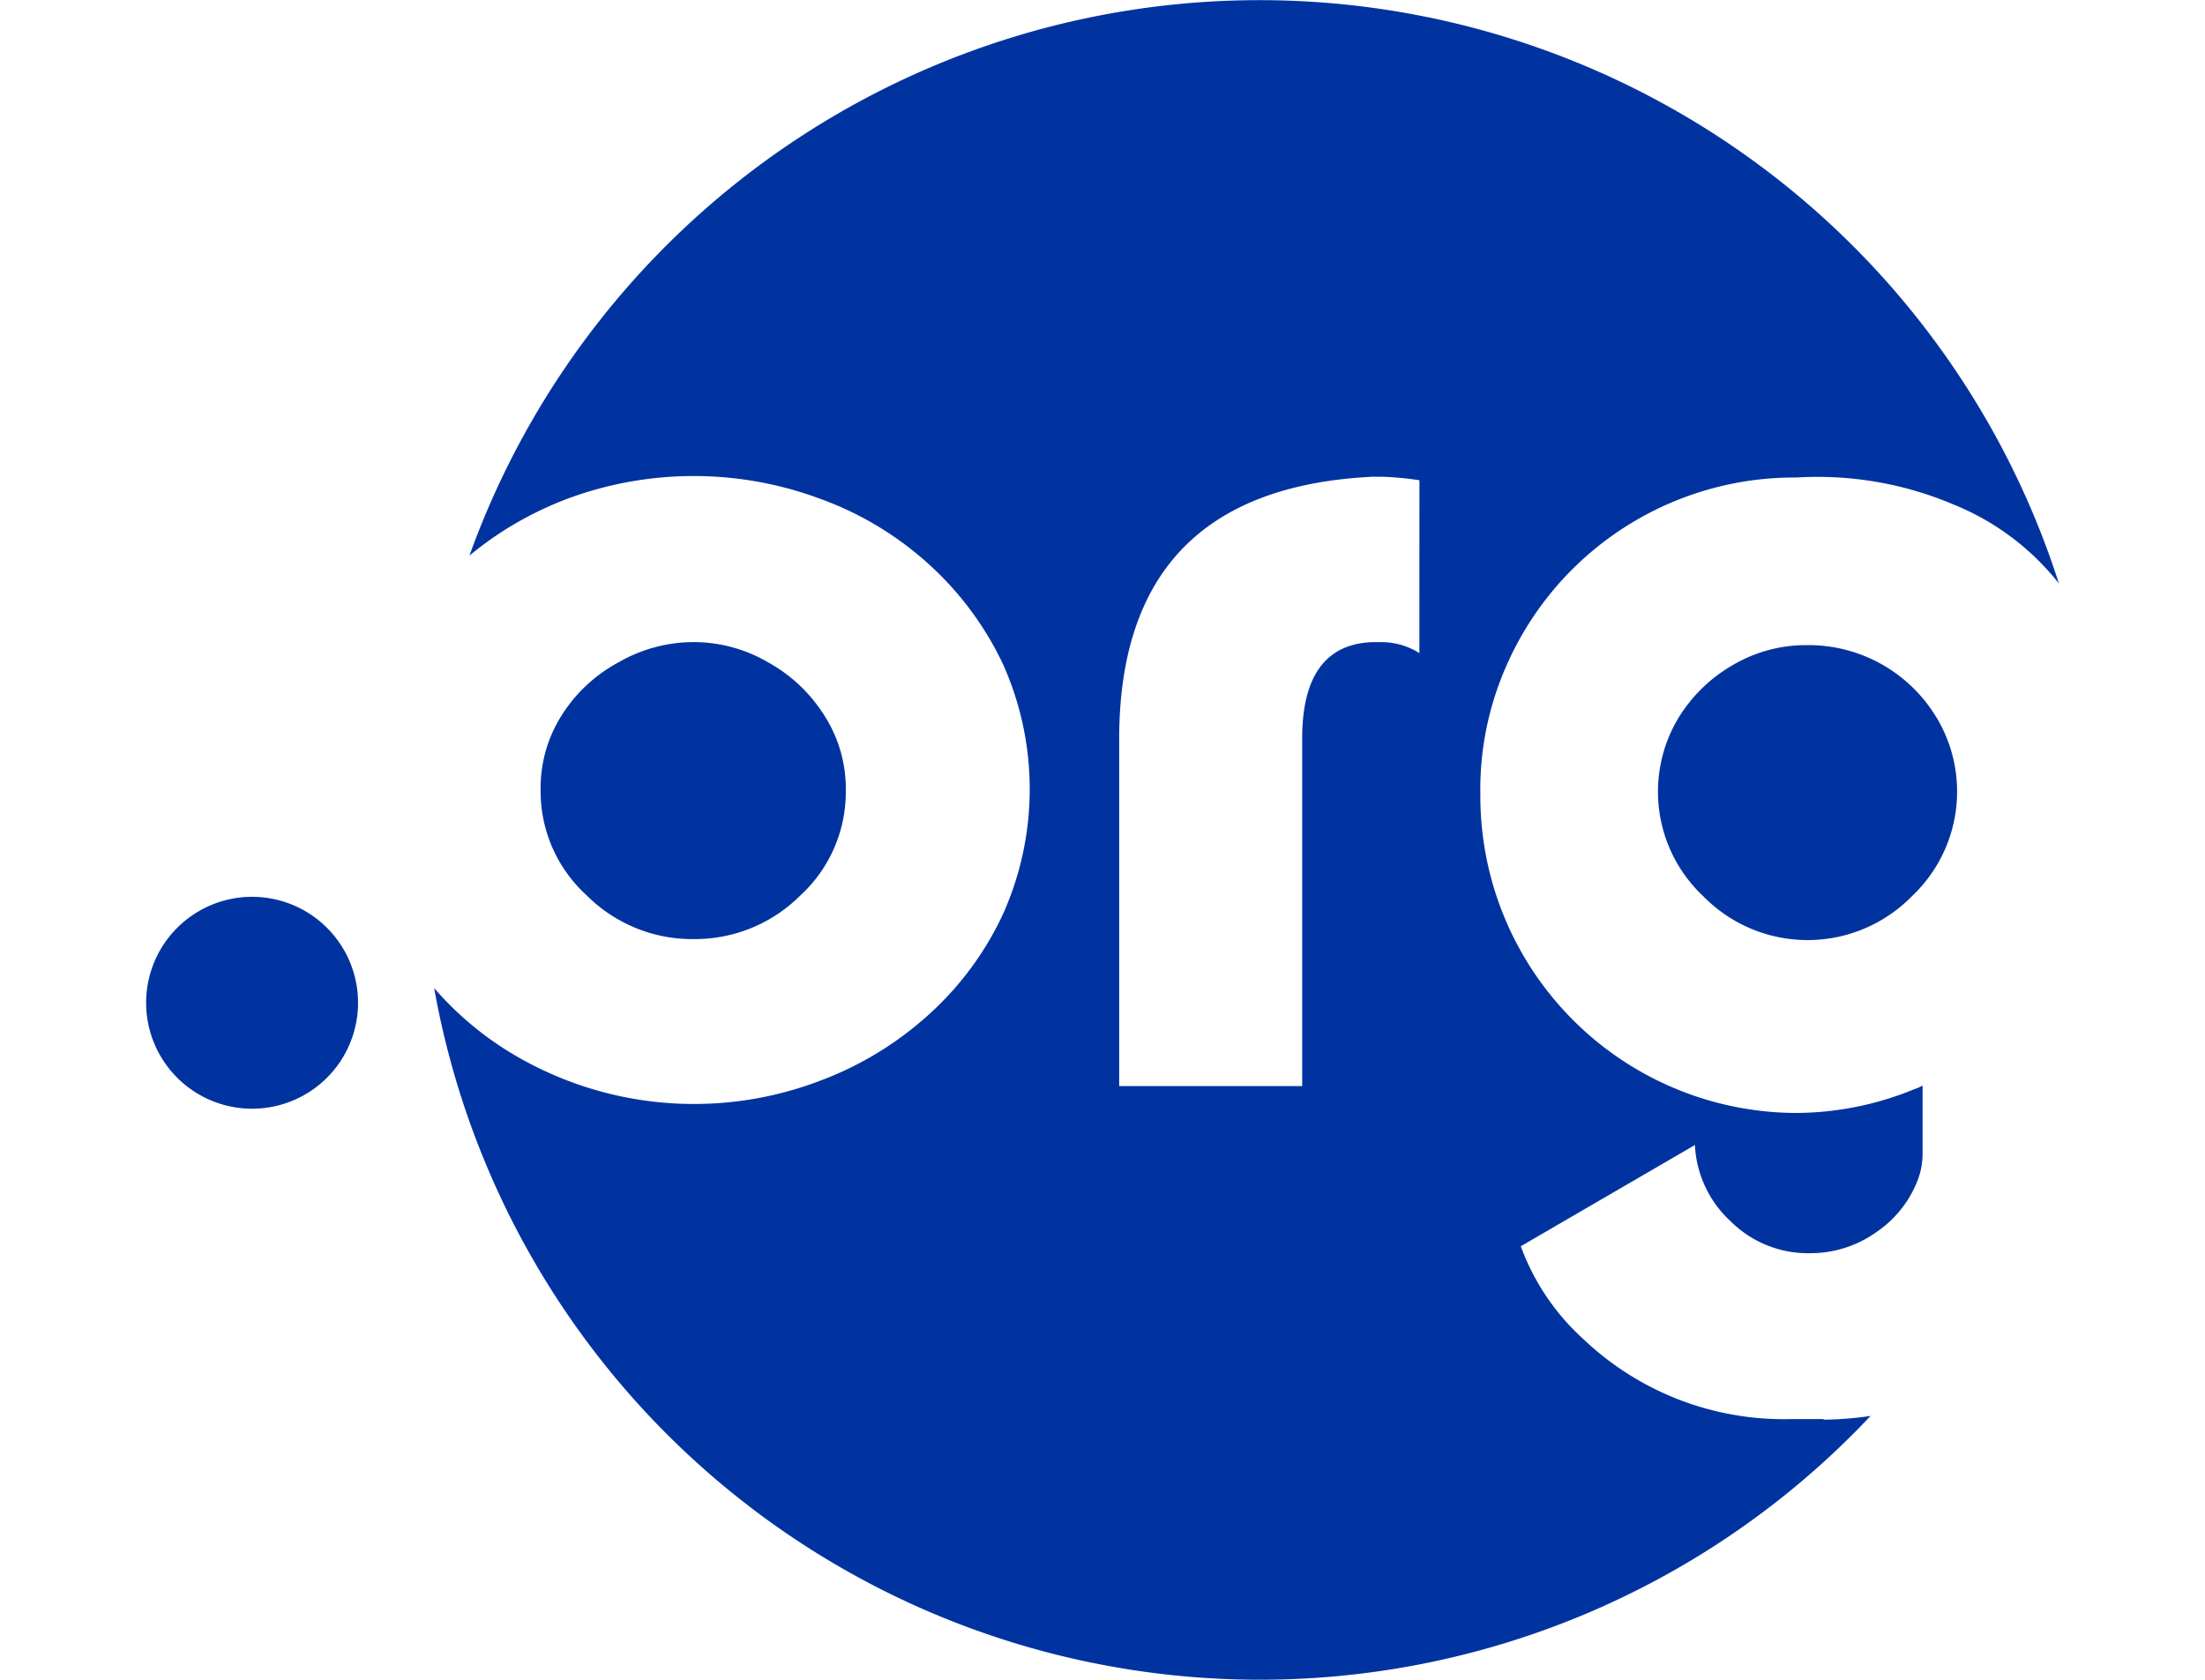 <?xml version="1.0" encoding="UTF-8"?>
<svg xmlns="http://www.w3.org/2000/svg" id="logo" viewBox="0 0 168 128">
  <path id="dot-org" d="M138.938,108.134h-2.444a22.168,22.168,0,0,1-15.824-6.064,17.782,17.782,0,0,1-4.8-7.106l13.266-7.713a8.447,8.447,0,0,0,2.748,5.836,8.336,8.336,0,0,0,6.007,2.407,8.651,8.651,0,0,0,5.022-1.573A8.491,8.491,0,0,0,146.083,90a5.739,5.739,0,0,0,.4-2.046v-.663h0V82.721l-.341.171-.36.133a23.824,23.824,0,0,1-9.154,1.781,24.143,24.143,0,0,1-23.84-24.276,23.28,23.28,0,0,1,1.895-9.589,23.943,23.943,0,0,1,22.192-14.555,26.541,26.541,0,0,1,12.034,2.085,19.561,19.561,0,0,1,7.959,5.989,63.959,63.959,0,0,0-121.1-2.123A26.155,26.155,0,0,1,43.2,38.016a27.615,27.615,0,0,1,19.311,0,24.853,24.853,0,0,1,8.243,4.965,24.229,24.229,0,0,1,5.686,7.675,23.292,23.292,0,0,1,0,18.951,23.826,23.826,0,0,1-5.686,7.713,25.69,25.69,0,0,1-8.243,5.022,26.95,26.95,0,0,1-22.268-1.364,24.661,24.661,0,0,1-7.163-5.685,63.9,63.9,0,0,0,109.441,32.6,25.4,25.4,0,0,1-3.582.284M108.143,49.766a5.4,5.4,0,0,0-2.823-.834h-.8q-5.325.228-5.307,7.41V82.759H85.27V56.342q0-19.045,19.254-20.012h.8a23.238,23.238,0,0,1,2.823.265ZM52.826,71.559a11.369,11.369,0,0,1-8.149-3.354,10.707,10.707,0,0,1-3.487-8.016A10.311,10.311,0,0,1,42.8,54.5a11.6,11.6,0,0,1,4.339-4.037,11.468,11.468,0,0,1,5.686-1.535,11.234,11.234,0,0,1,5.685,1.535,11.791,11.791,0,0,1,4.321,4.093,10.317,10.317,0,0,1,1.611,5.686,10.707,10.707,0,0,1-3.487,8.016,11.371,11.371,0,0,1-8.13,3.3M147.58,54.731a10.953,10.953,0,0,1-1.9,13.55,11.124,11.124,0,0,1-15.731.188c-.063-.062-.126-.125-.188-.188a10.916,10.916,0,0,1-1.895-13.55,11.661,11.661,0,0,1,4.226-4.093,10.962,10.962,0,0,1,5.534-1.479,11.371,11.371,0,0,1,9.949,5.572M27.28,76.354a8.073,8.073,0,1,1-8.13-8.016h.057a8.072,8.072,0,0,1,8.073,8.073h0" style="fill:#0033a0"></path>
</svg>
